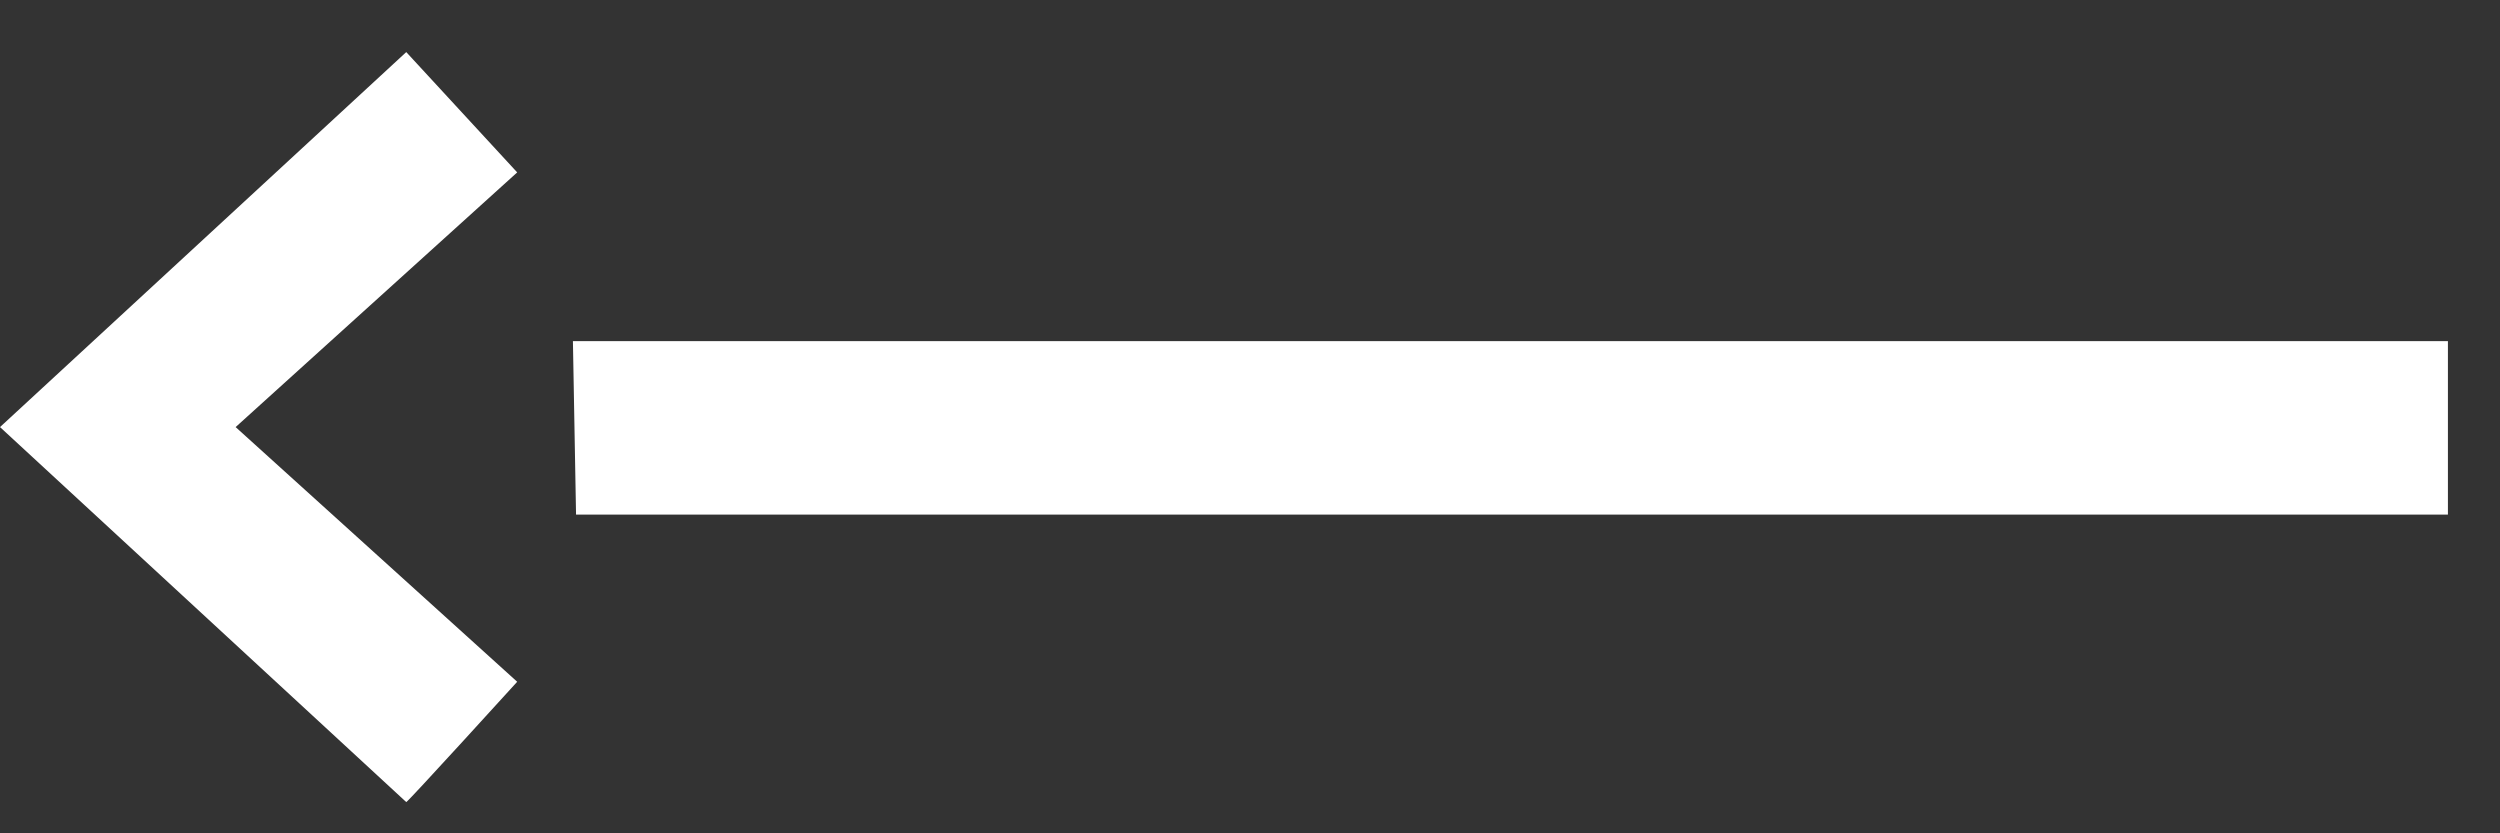 <svg width="24" height="8" viewBox="0 0 24 8" fill="none" xmlns="http://www.w3.org/2000/svg">
<rect x="0" y="0" width="24" height="8" fill="#333333" stroke="none"/>
<g clip-path="url(#clip0_1_2)">
<path d="M5.53 4.94L23.5 4.94V3.275L5.5 3.275L5.53 4.94Z" fill="white"/>
<path d="M3.9 0.5L2.67029e-05 4.1L3.9 7.7C3.915 7.7 4.965 6.545 4.965 6.545L2.262 4.1L4.965 1.655L3.9 0.5Z" fill="white"/>
</g>
<defs>
<clipPath id="clip0_1_2">
<rect width="24" height="8" fill="white"/>
</clipPath>
</defs>
</svg>
